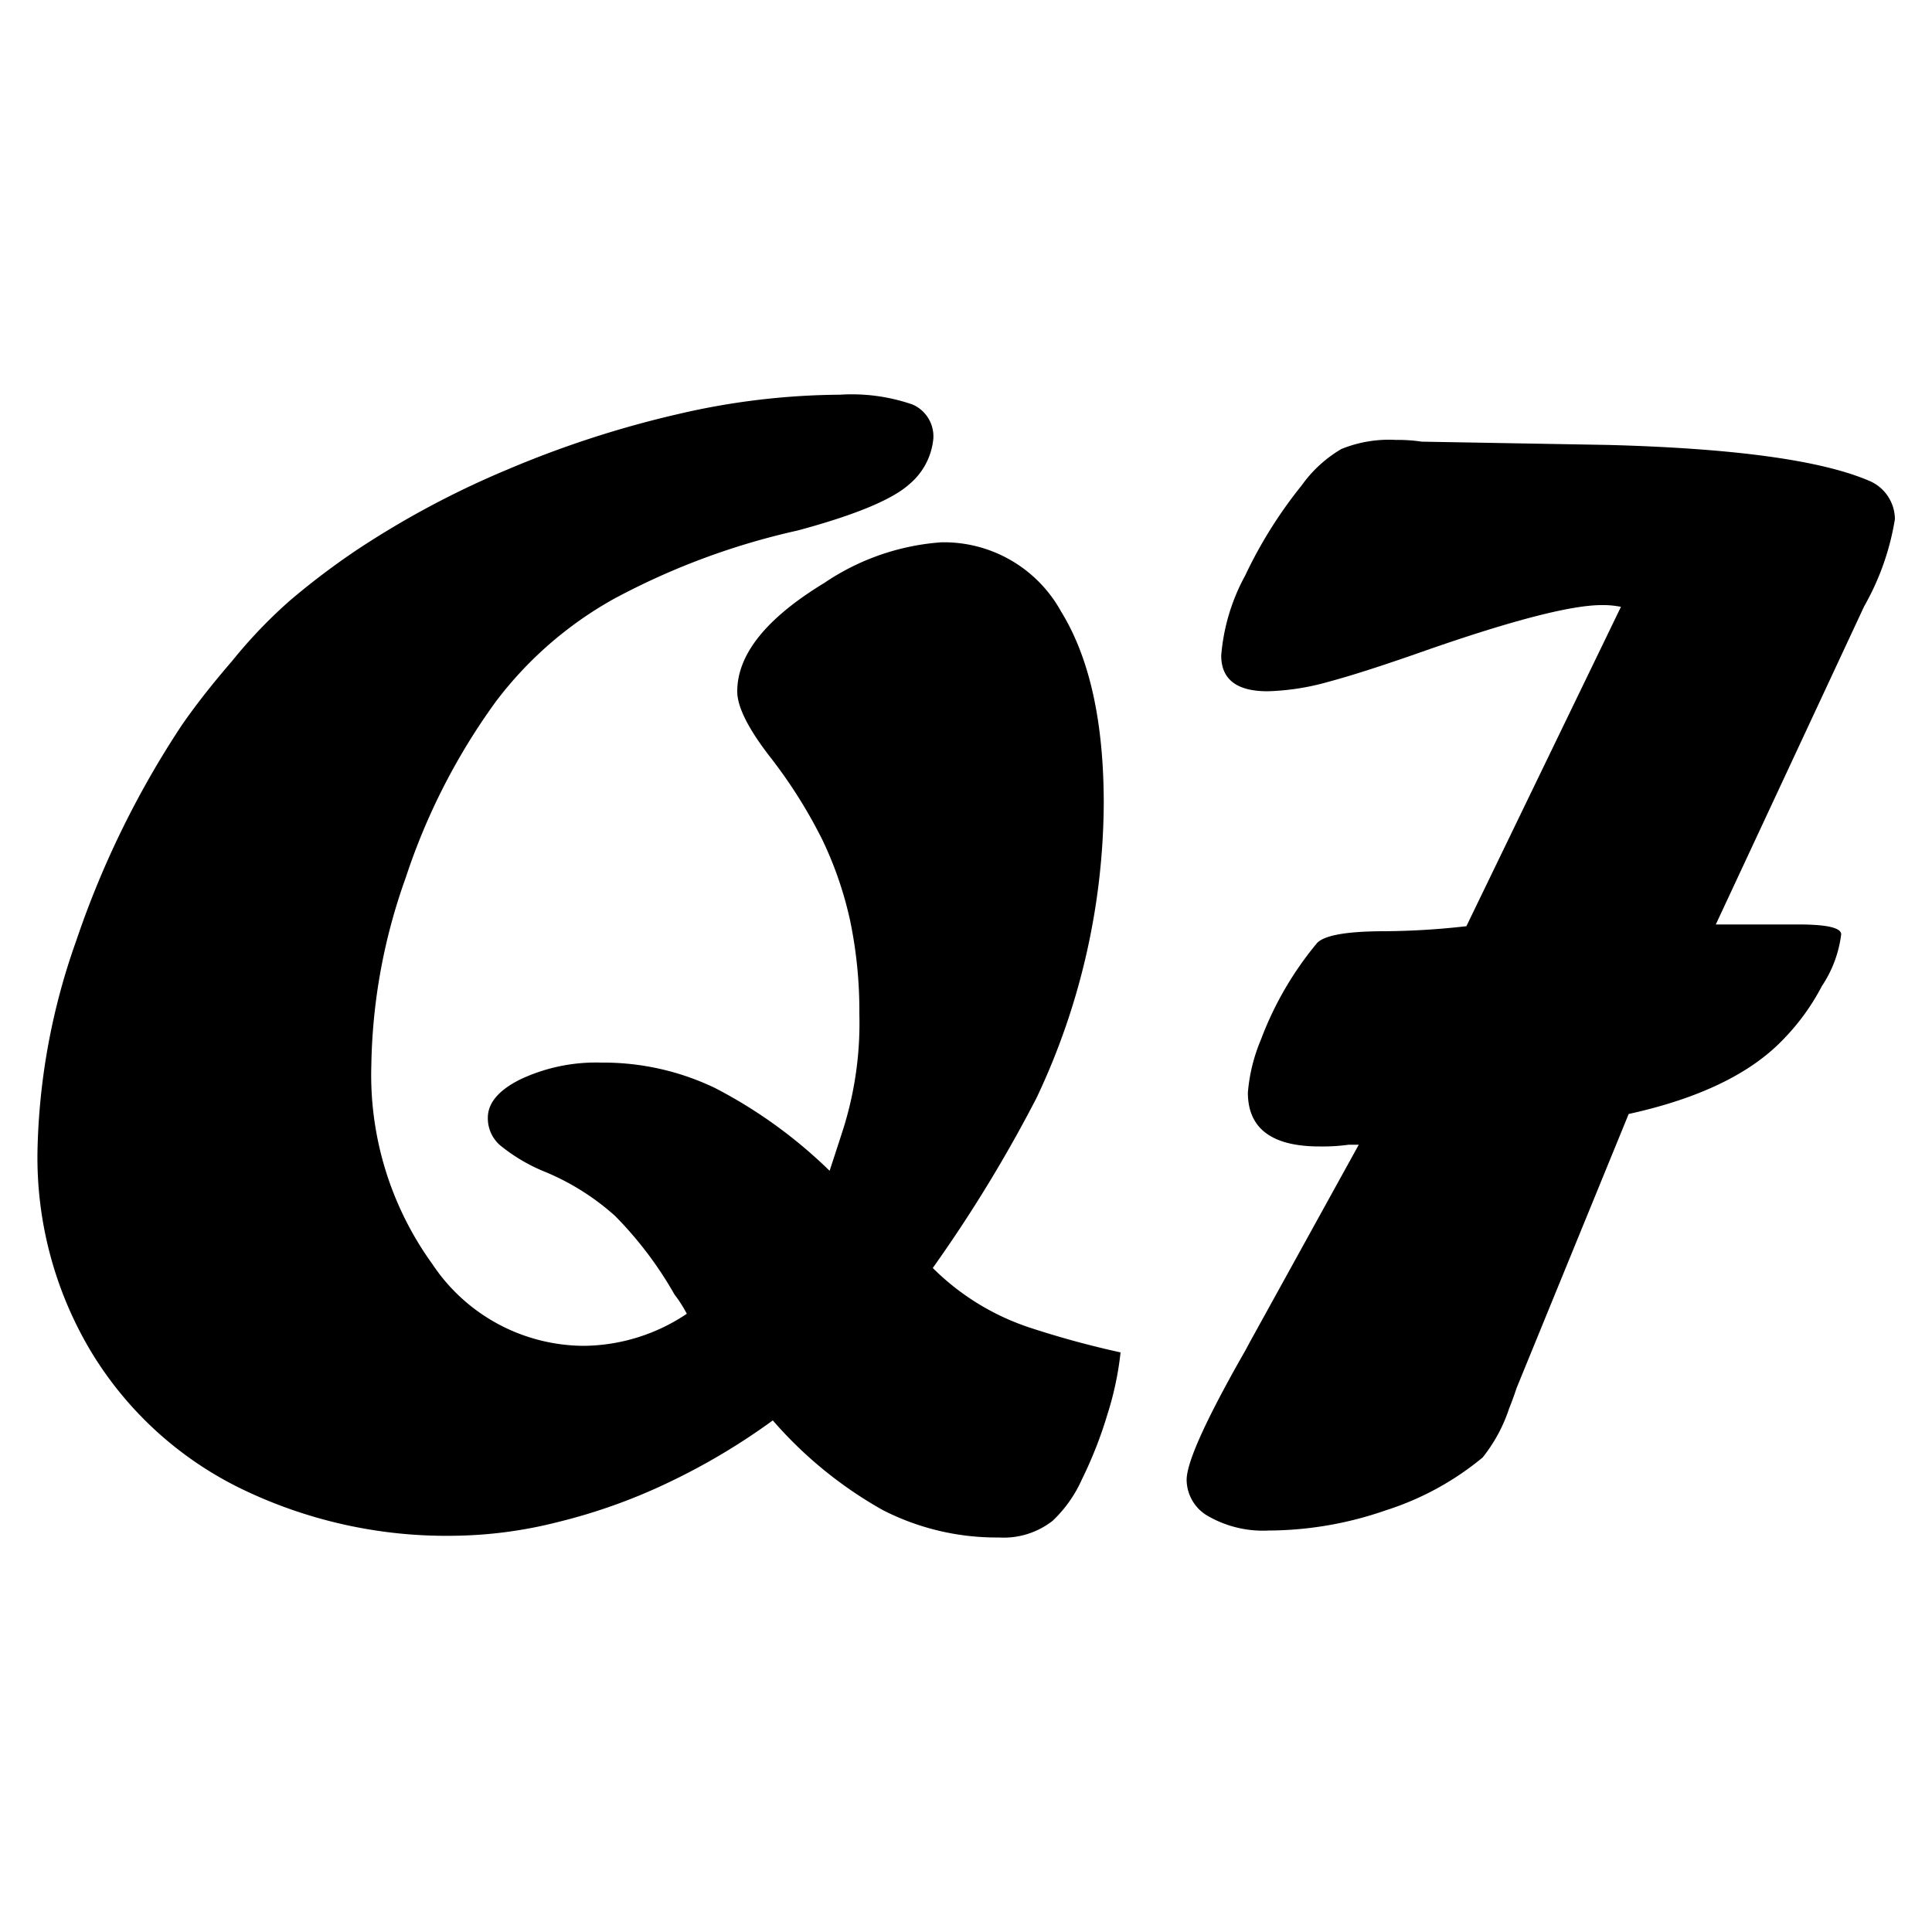 <svg id="圖層_1" data-name="圖層 1" xmlns="http://www.w3.org/2000/svg" viewBox="0 0 100 100"><title>Q7</title><path d="M40,73.52a33.76,33.76,0,0,1-5.37,3.2,29.42,29.42,0,0,1-5.75,2.06,22.72,22.72,0,0,1-5.32.71A24.35,24.35,0,0,1,12.37,77a18.57,18.57,0,0,1-7.68-7.08A19.56,19.56,0,0,1,1.94,59.61a34.32,34.32,0,0,1,2-10.9A48,48,0,0,1,9.4,37.55Q10.47,36,12,34.23A25.48,25.48,0,0,1,15,31.09a38.51,38.51,0,0,1,3.43-2.6,46.71,46.71,0,0,1,7.89-4.21,52.9,52.9,0,0,1,8.79-2.85,37.64,37.64,0,0,1,8.36-1,9.63,9.63,0,0,1,3.77.51,1.8,1.8,0,0,1,1.07,1.76,3.5,3.5,0,0,1-1.24,2.36q-1.33,1.2-5.79,2.4A37.06,37.06,0,0,0,31.77,31a19.61,19.61,0,0,0-6.11,5.32A33,33,0,0,0,21,45.43a30,30,0,0,0-1.78,9.72,16.7,16.7,0,0,0,3.16,10.28,9.46,9.46,0,0,0,7.83,4.23A9.7,9.7,0,0,0,35.55,68a7,7,0,0,0-.64-1,19.41,19.41,0,0,0-3.07-4.06,12.7,12.7,0,0,0-3.76-2.34,9,9,0,0,1-2.23-1.35,1.86,1.86,0,0,1-.6-1.39q0-1.16,1.7-2A9.2,9.2,0,0,1,31.12,55,13.36,13.36,0,0,1,37,56.31a24.78,24.78,0,0,1,5.94,4.29q.79-2.4.83-2.58a18.22,18.22,0,0,0,.71-5.54A22.83,22.83,0,0,0,44,47.64a19.11,19.11,0,0,0-1.41-4.12,25.33,25.33,0,0,0-2.69-4.29Q38.16,37,38.16,35.79q0-2.88,4.51-5.62a12.36,12.36,0,0,1,6.05-2.1,6.92,6.92,0,0,1,6.2,3.58q2.21,3.58,2.21,9.94a36,36,0,0,1-3.48,15.24,72.82,72.82,0,0,1-5.37,8.8,12.78,12.78,0,0,0,5.09,3.11A48,48,0,0,0,58,70a16.35,16.35,0,0,1-.69,3.24A21.51,21.51,0,0,1,56,76.57a6.69,6.69,0,0,1-1.52,2.15,4.12,4.12,0,0,1-2.79.86,12.91,12.91,0,0,1-6-1.42A21.38,21.38,0,0,1,40,73.52Z"/><path d="M75.9,47.94l8-16.53a4.65,4.65,0,0,0-1-.09q-2.32,0-8.88,2.27-3.39,1.2-5.26,1.7a12.72,12.72,0,0,1-3.15.49q-2.4,0-2.4-1.85a10.37,10.37,0,0,1,1.24-4.14,23.31,23.31,0,0,1,2.92-4.66,6.68,6.68,0,0,1,2.06-1.89,6.57,6.57,0,0,1,2.83-.47,8.43,8.43,0,0,1,1.33.09l9.65.17q9.74.26,13.47,1.84a2.17,2.17,0,0,1,1.37,2,13.42,13.42,0,0,1-1.59,4.51L88.81,47.85h4.28q2.2,0,2.21.51a6.19,6.19,0,0,1-1,2.68,11.64,11.64,0,0,1-2,2.76q-2.54,2.66-8,3.86L78.5,71.84q-.17.52-.39,1.07a8.12,8.12,0,0,1-1.37,2.53,14.94,14.94,0,0,1-5,2.73,18.61,18.61,0,0,1-6.07,1.05,5.72,5.72,0,0,1-3.11-.73,2.18,2.18,0,0,1-1.14-1.89q0-1.33,2.84-6.35l.21-.37.22-.41,5.64-10.22h-.52a9.88,9.88,0,0,1-1.51.09q-3.71,0-3.71-2.79a8.91,8.91,0,0,1,.68-2.75,17.29,17.29,0,0,1,2.91-5q.6-.6,3.51-.6A39.19,39.19,0,0,0,75.9,47.94Z"/></svg>